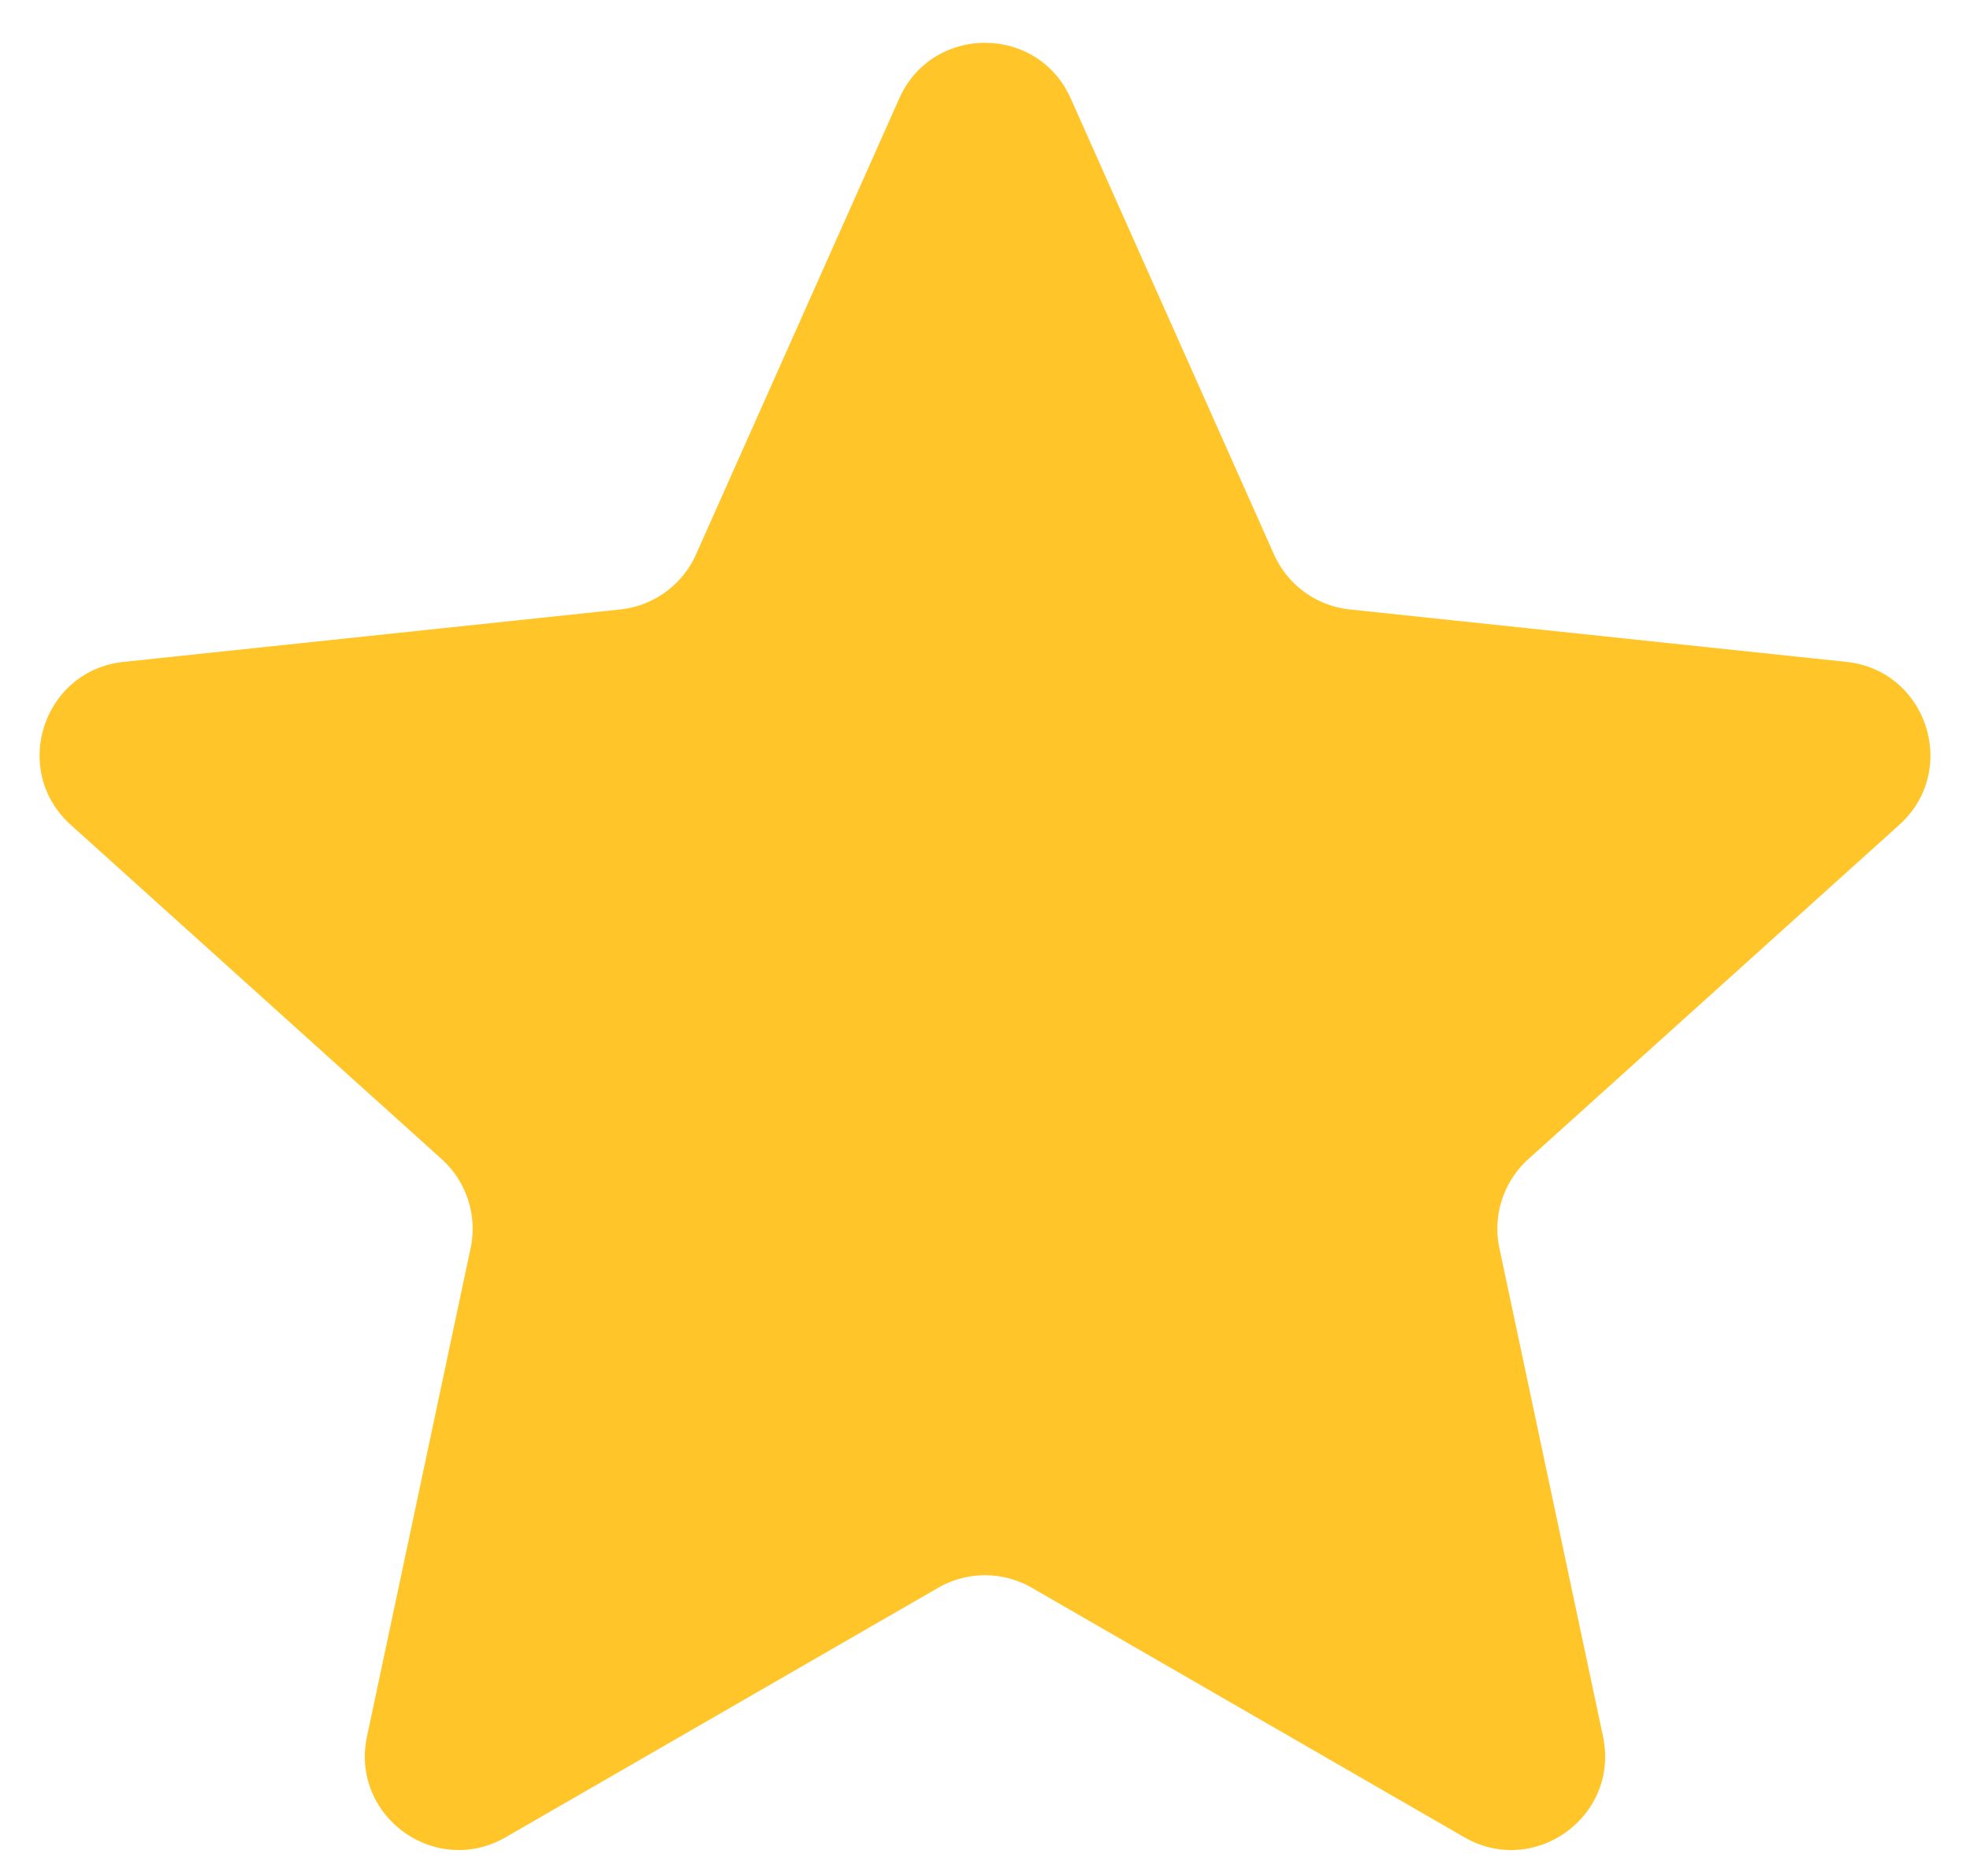 <svg width="42" height="40" fill="none" xmlns="http://www.w3.org/2000/svg"><path d="M19.173 2.098c.705-1.58 2.949-1.58 3.654 0l4.334 9.723a2 2 0 001.616 1.174l10.586 1.118c1.722.181 2.415 2.316 1.13 3.474l-7.908 7.127a2 2 0 00-.618 1.9l2.209 10.413c.359 1.694-1.456 3.012-2.956 2.148L22 33.856a2 2 0 00-2 0l-9.22 5.319c-1.5.864-3.315-.454-2.956-2.148l2.209-10.413a2 2 0 00-.618-1.9l-7.907-7.127c-1.286-1.159-.593-3.293 1.129-3.474l10.586-1.118a2 2 0 001.616-1.174l4.334-9.723z" fill="#FFC529"/></svg>